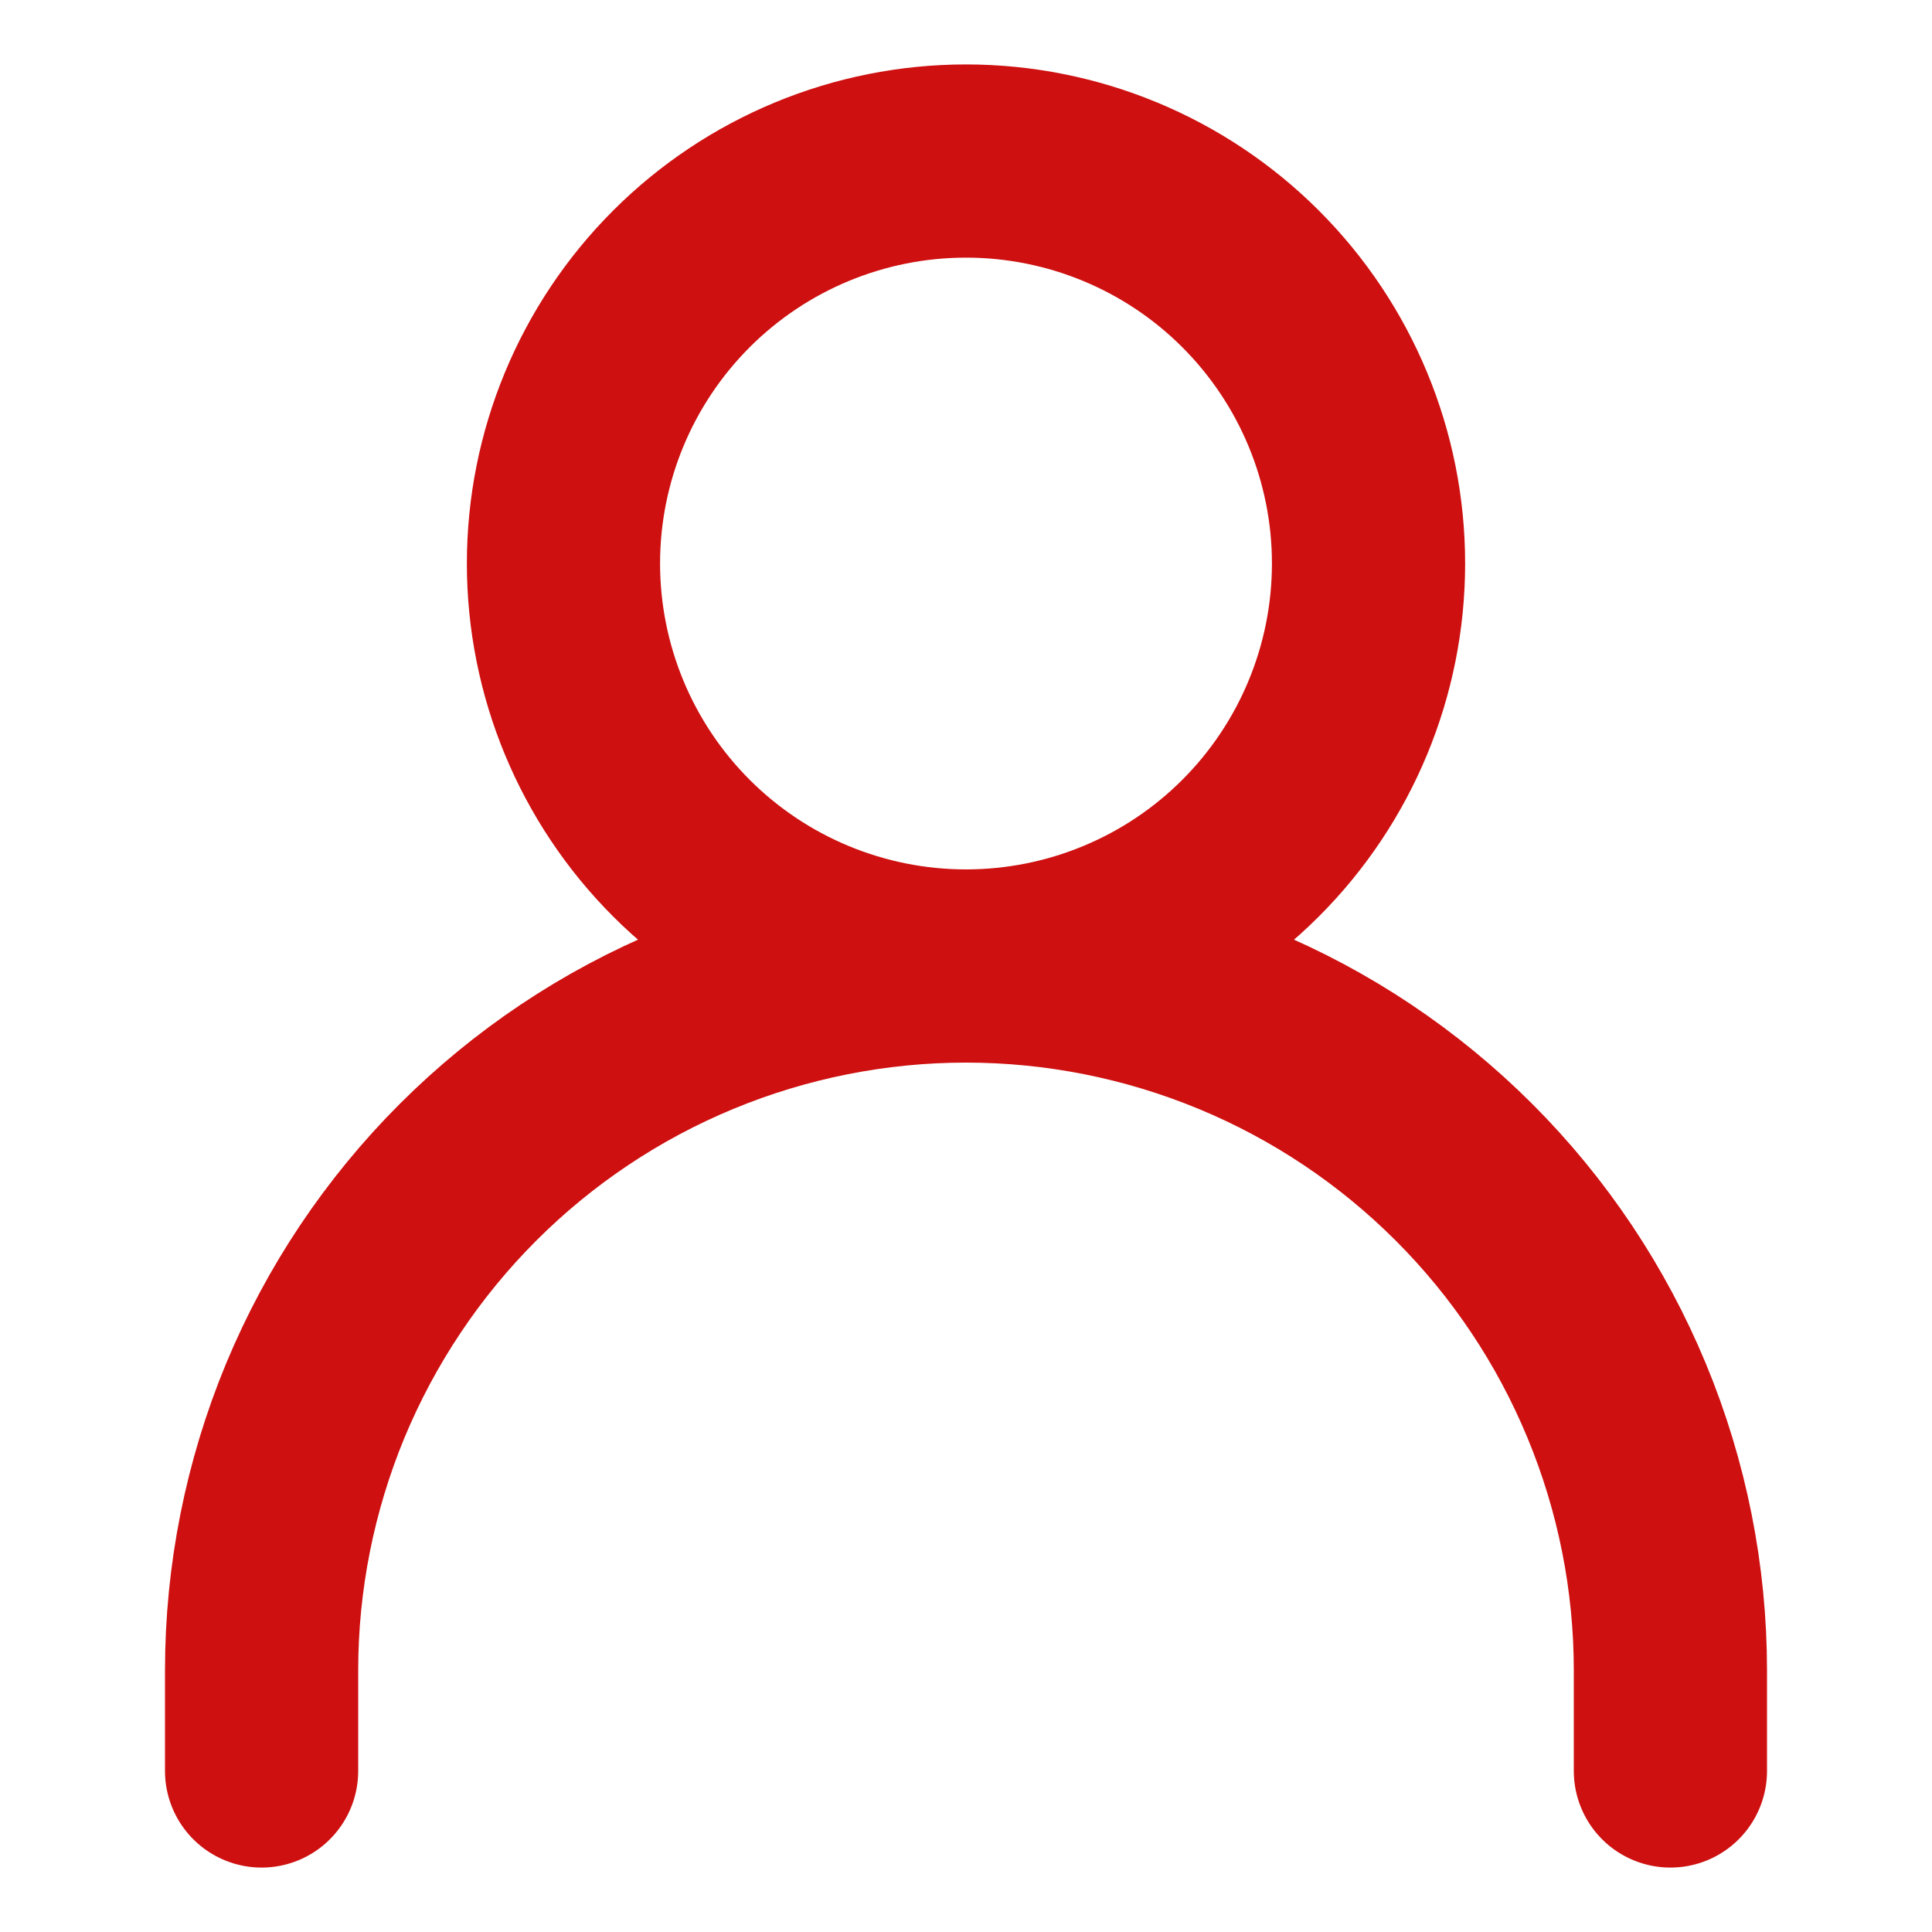 <svg width="20" height="20" viewBox="0 0 20 20" fill="none" xmlns="http://www.w3.org/2000/svg">
<path d="M2.708 18.333V17.292C2.708 16.334 2.897 15.386 3.263 14.501C3.63 13.617 4.167 12.813 4.844 12.136C5.521 11.459 6.325 10.921 7.21 10.555C8.094 10.189 9.042 10 10 10C10.957 10 11.906 10.189 12.79 10.555C13.675 10.921 14.479 11.459 15.156 12.136C15.833 12.813 16.37 13.617 16.736 14.501C17.103 15.386 17.292 16.334 17.292 17.292V18.333" stroke="#ce1010" stroke-width="2" stroke-linecap="round" stroke-linejoin="round"/>
<path d="M10 10C11.105 10 12.165 9.561 12.946 8.78C13.728 7.998 14.167 6.938 14.167 5.833C14.167 4.728 13.728 3.669 12.946 2.887C12.165 2.106 11.105 1.667 10 1.667C8.895 1.667 7.835 2.106 7.054 2.887C6.272 3.669 5.833 4.728 5.833 5.833C5.833 6.938 6.272 7.998 7.054 8.78C7.835 9.561 8.895 10 10 10V10Z" stroke="#ce1010" stroke-width="2" stroke-linecap="round" stroke-linejoin="round"/>
</svg>
